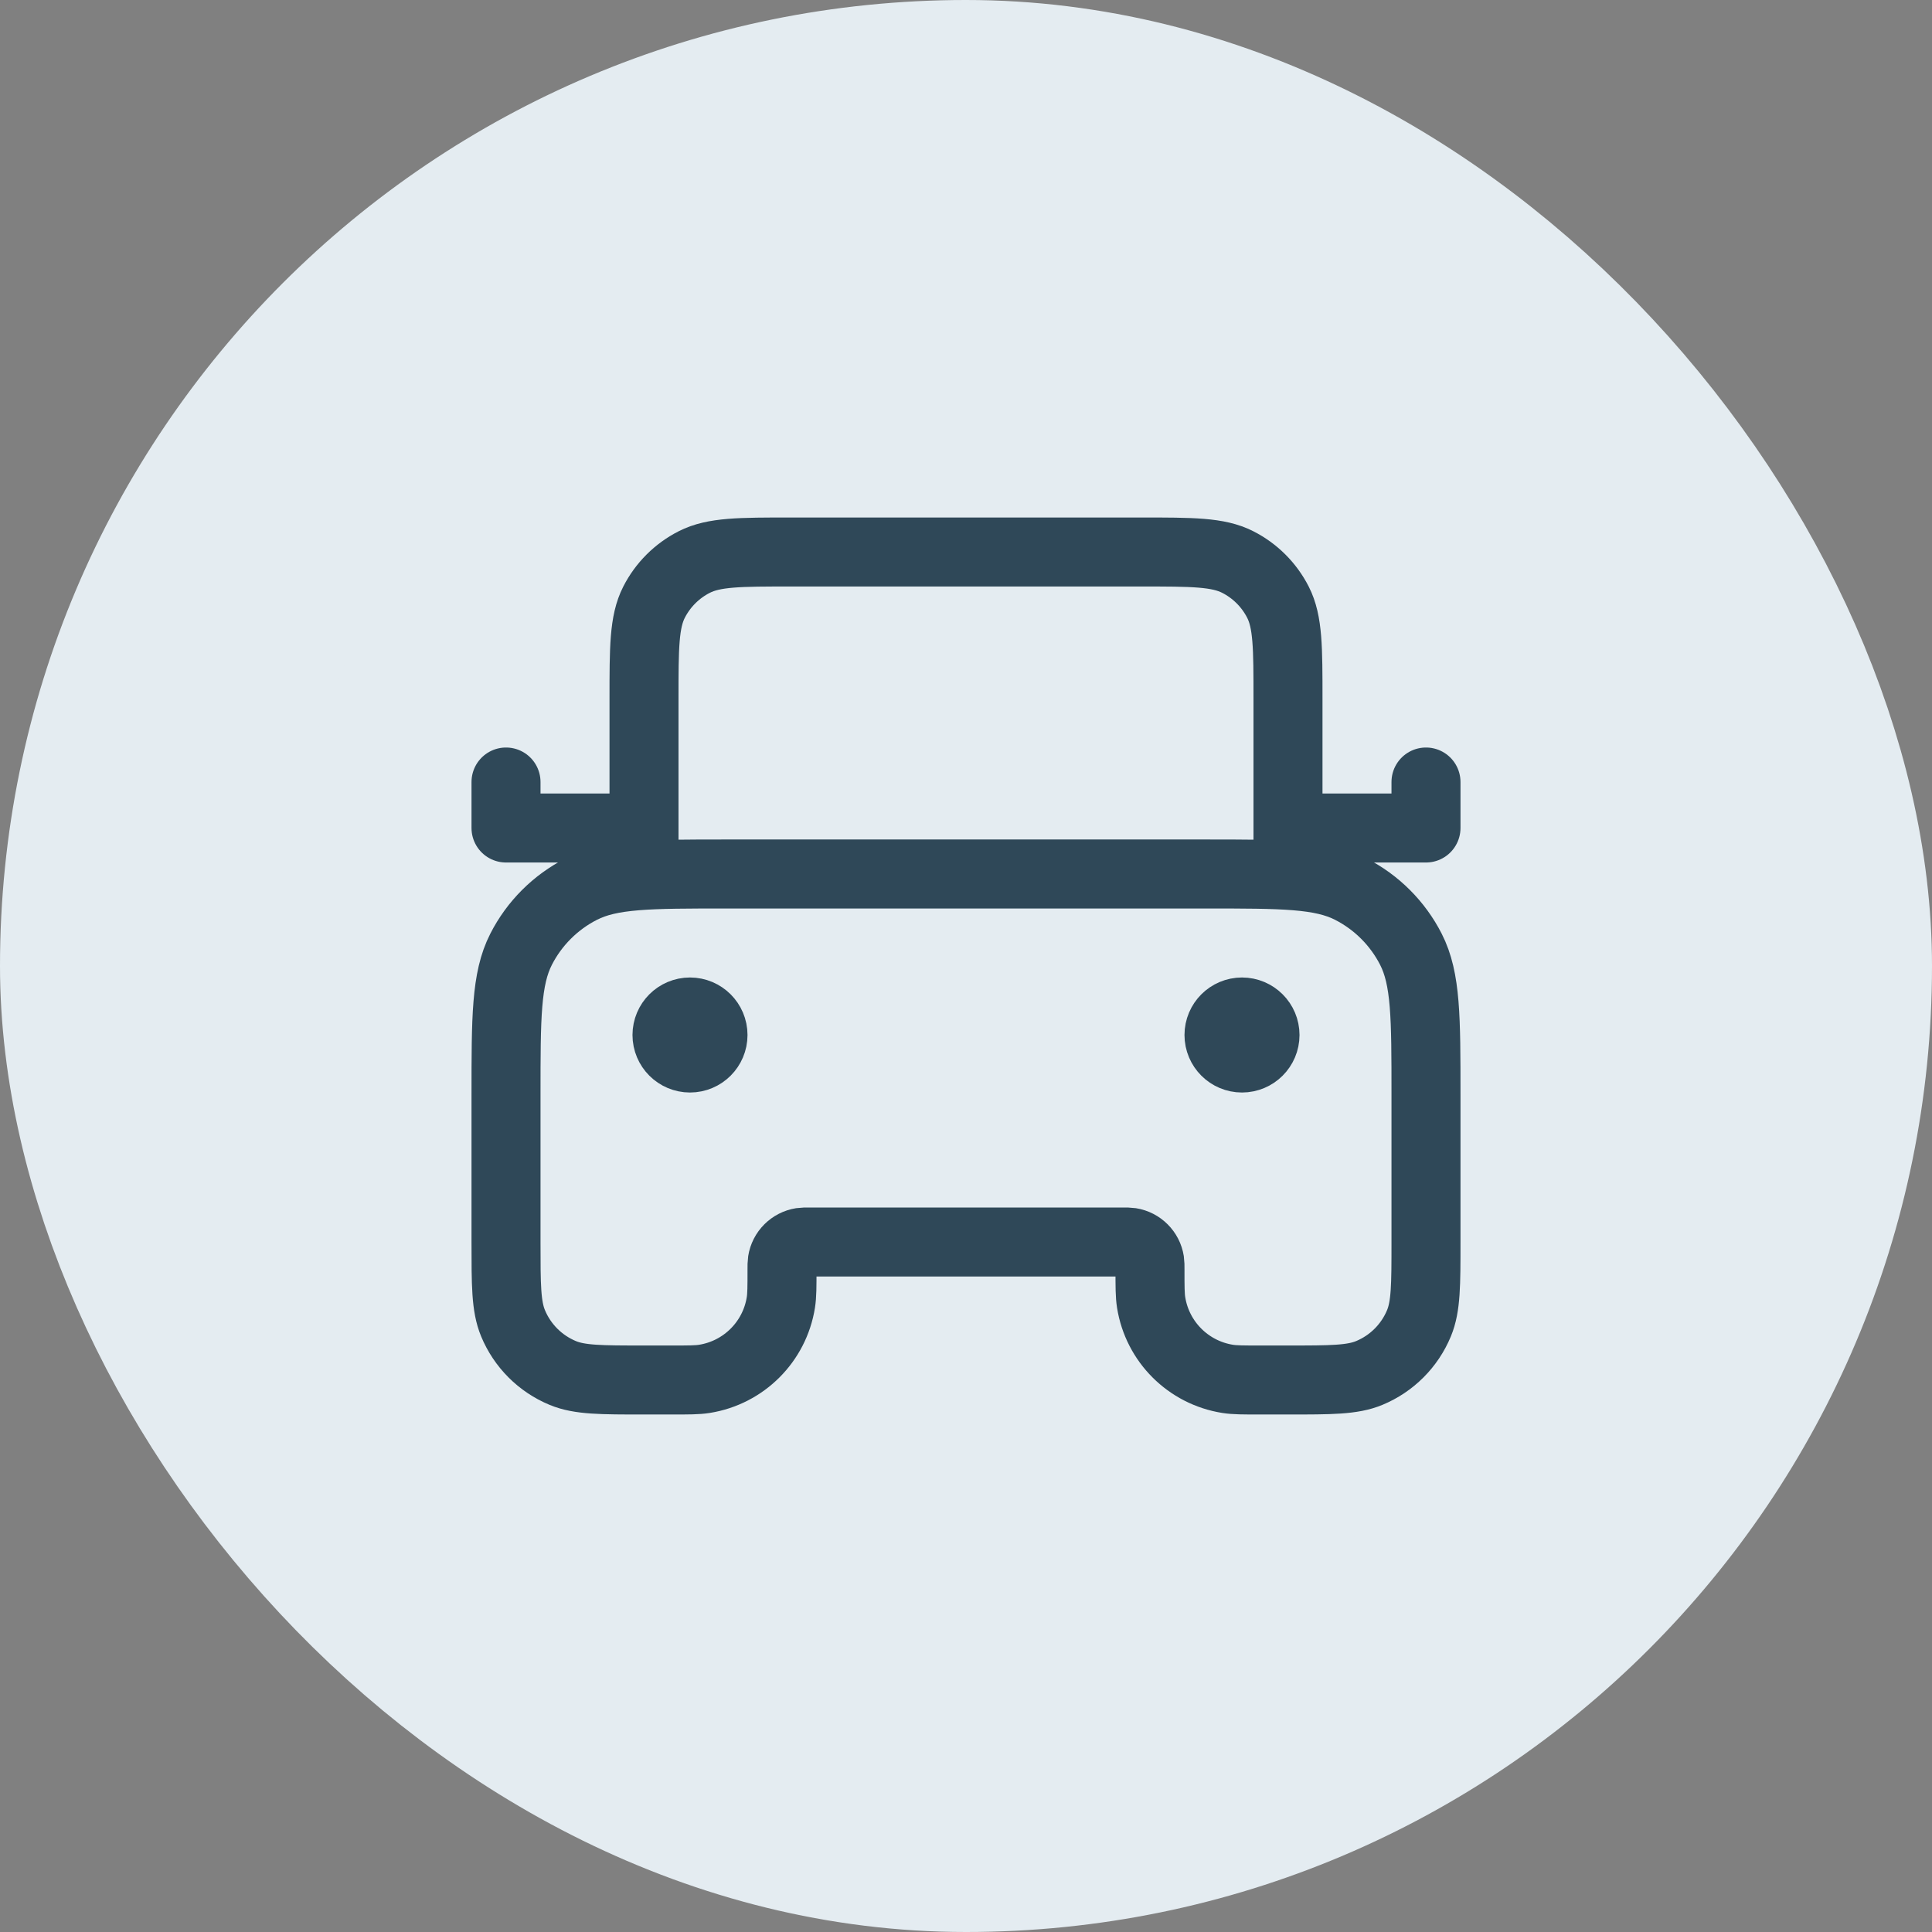 <svg xmlns="http://www.w3.org/2000/svg" width="56" height="56" viewBox="0 0 56 56" fill="none"><rect x="0" y="0" width="56" height="56" fill="#808080" stroke="none"/><rect x="4" y="4" width="48" height="48" rx="24" fill="#E4ECF1"></rect><rect x="4" y="4" width="48" height="48" rx="24" stroke="#E4ECF1" stroke-width="8"></rect><path d="M37.333 25.333V20.267C37.333 18.773 37.333 18.026 37.043 17.456C36.787 16.954 36.379 16.546 35.877 16.291C35.307 16 34.56 16 33.067 16H22.933C21.44 16 20.693 16 20.123 16.291C19.621 16.546 19.213 16.954 18.957 17.456C18.667 18.026 18.667 18.773 18.667 20.267V25.333M18.667 24H14.667V22.667M37.333 24H41.333V22.667M20 30H20.013M36 30H36.013M21.067 25.333H34.933C37.173 25.333 38.294 25.333 39.149 25.769C39.902 26.153 40.514 26.765 40.897 27.517C41.333 28.373 41.333 29.493 41.333 31.733V36C41.333 37.242 41.333 37.864 41.13 38.354C40.86 39.007 40.341 39.526 39.687 39.797C39.197 40 38.576 40 37.333 40H36.533C36.038 40 35.79 40 35.583 39.967C34.442 39.786 33.547 38.892 33.366 37.751C33.333 37.543 33.333 37.295 33.333 36.8C33.333 36.676 33.333 36.614 33.325 36.562C33.28 36.277 33.056 36.053 32.771 36.008C32.719 36 32.657 36 32.533 36H23.467C23.343 36 23.281 36 23.229 36.008C22.944 36.053 22.72 36.277 22.675 36.562C22.667 36.614 22.667 36.676 22.667 36.8C22.667 37.295 22.667 37.543 22.634 37.751C22.453 38.892 21.558 39.786 20.417 39.967C20.21 40 19.962 40 19.467 40H18.667C17.424 40 16.803 40 16.313 39.797C15.659 39.526 15.14 39.007 14.87 38.354C14.667 37.864 14.667 37.242 14.667 36V31.733C14.667 29.493 14.667 28.373 15.103 27.517C15.486 26.765 16.098 26.153 16.851 25.769C17.706 25.333 18.826 25.333 21.067 25.333ZM20.667 30C20.667 30.368 20.368 30.667 20 30.667C19.632 30.667 19.333 30.368 19.333 30C19.333 29.632 19.632 29.333 20 29.333C20.368 29.333 20.667 29.632 20.667 30ZM36.667 30C36.667 30.368 36.368 30.667 36 30.667C35.632 30.667 35.333 30.368 35.333 30C35.333 29.632 35.632 29.333 36 29.333C36.368 29.333 36.667 29.632 36.667 30Z" stroke="#2F4858" stroke-width="2" stroke-linecap="round" stroke-linejoin="round"></path></svg>